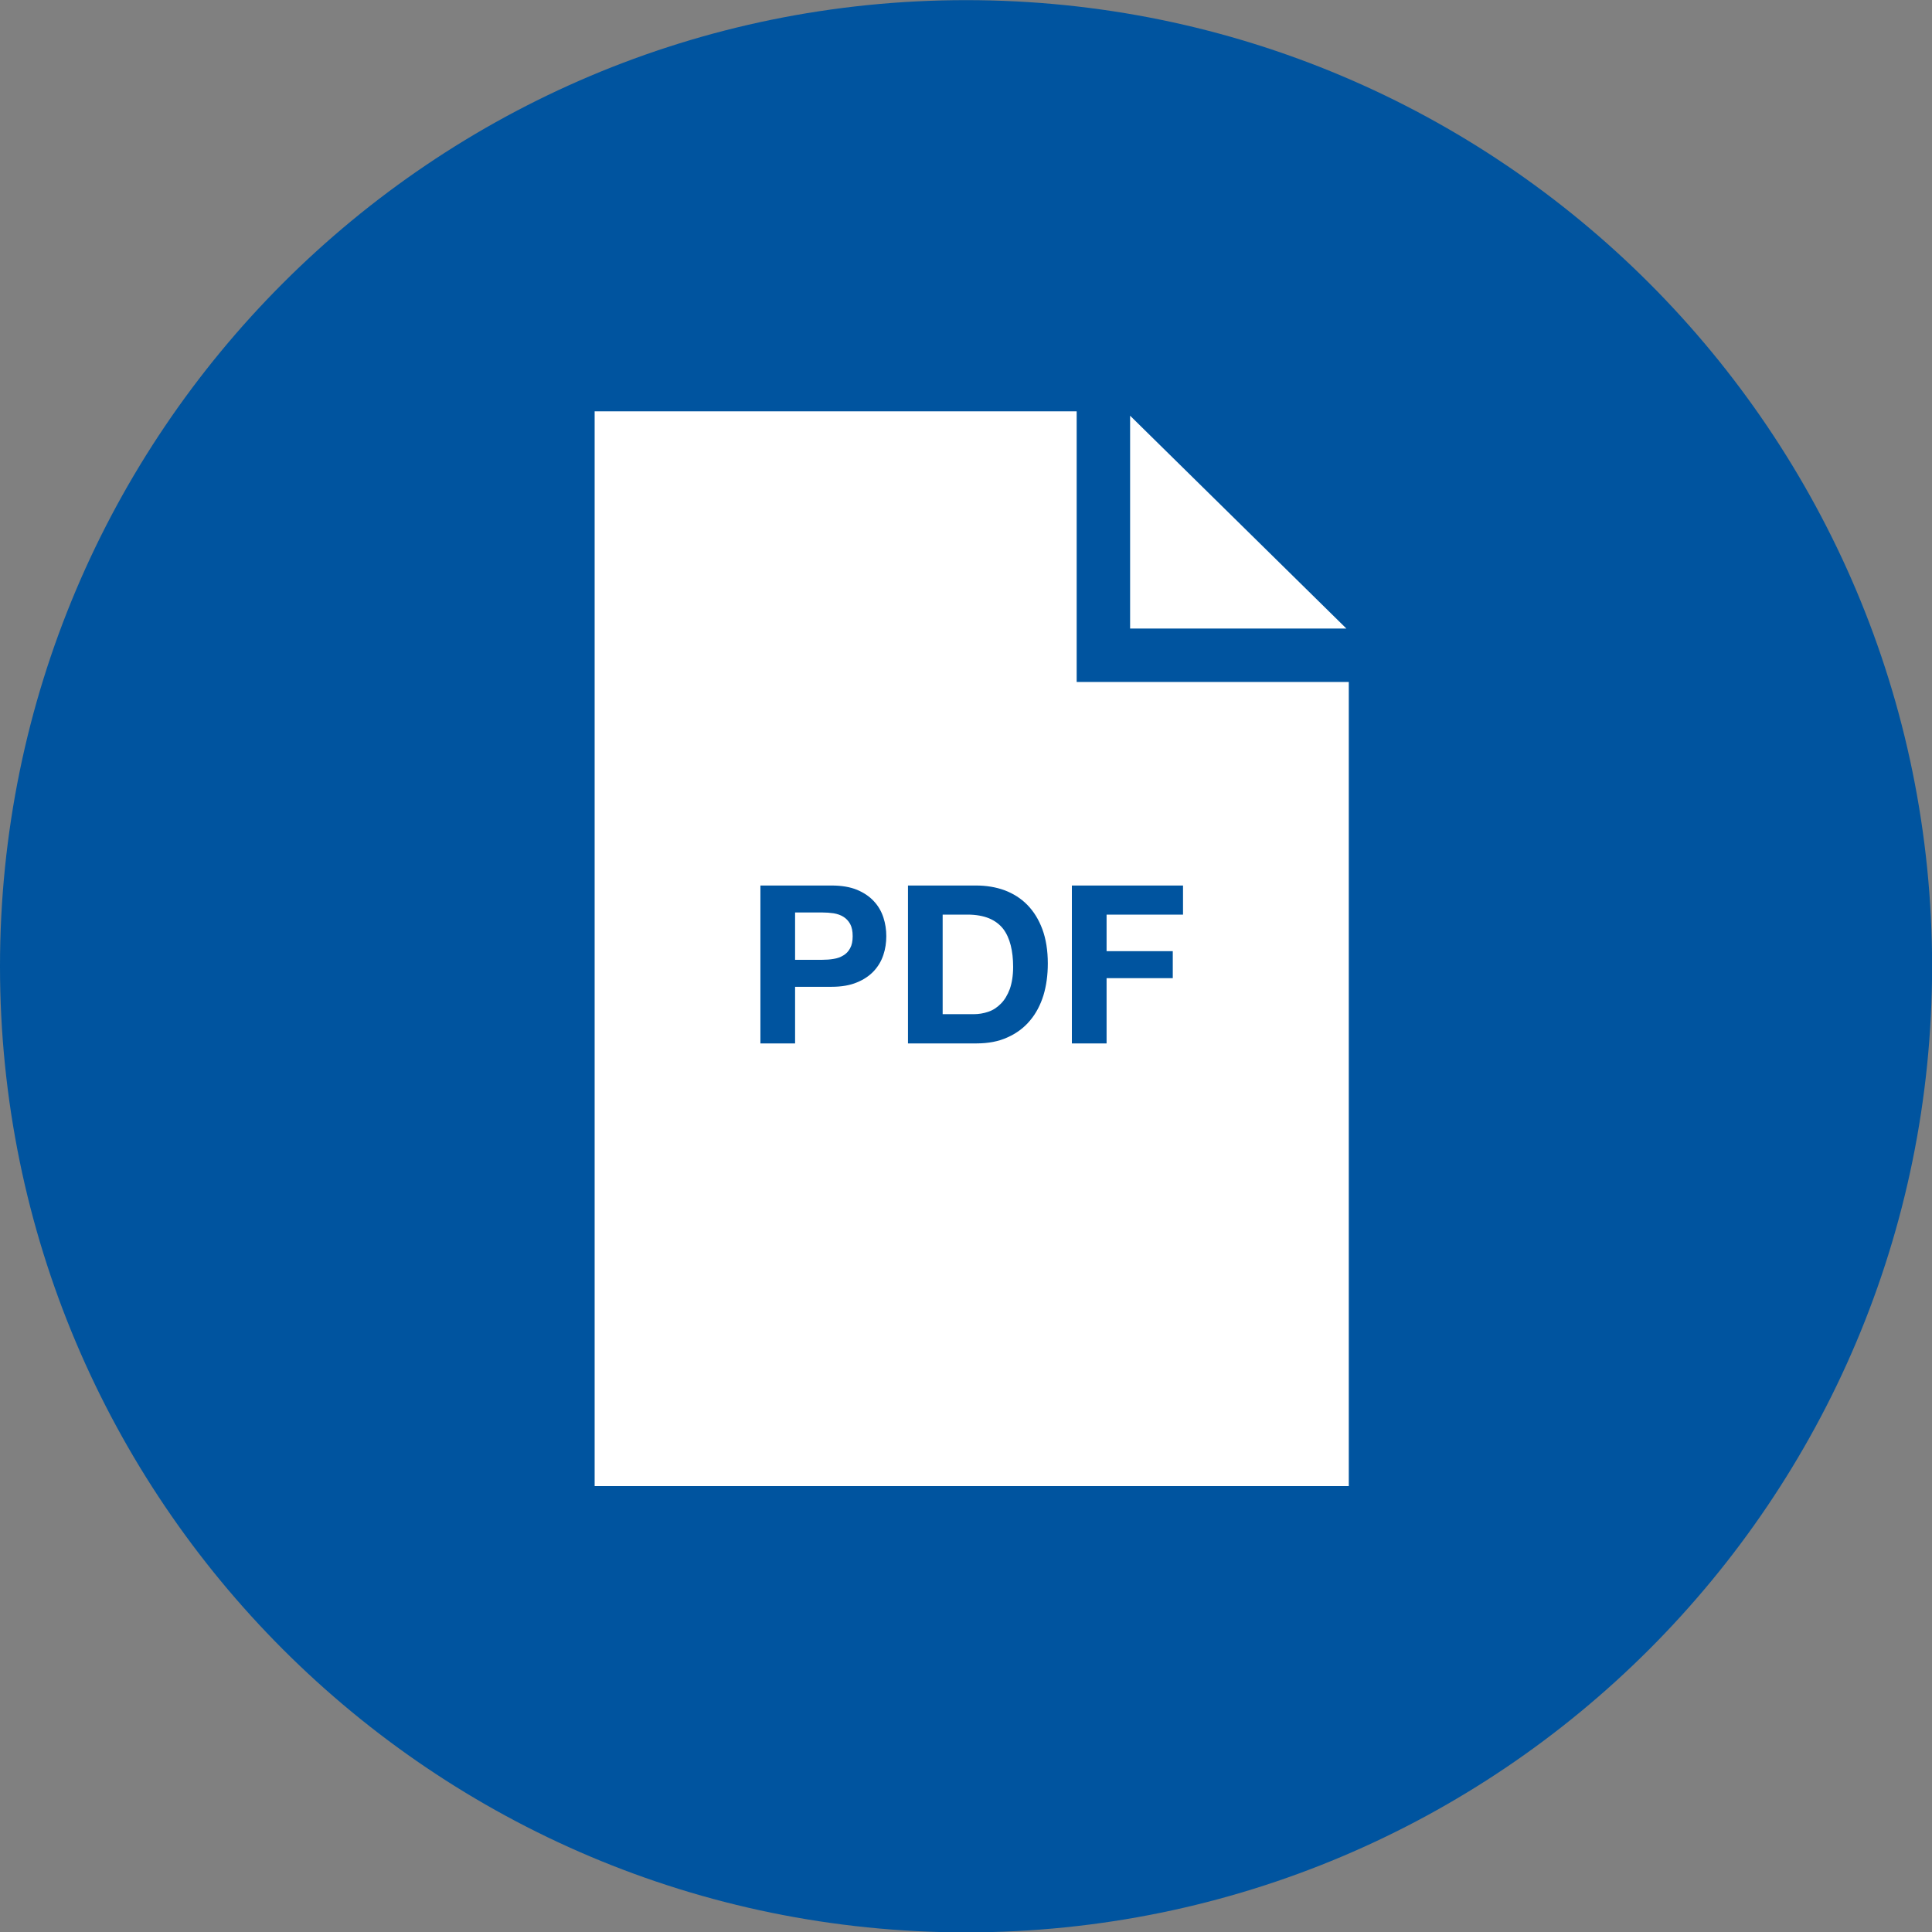 <?xml version="1.0" encoding="UTF-8"?>
<svg xmlns="http://www.w3.org/2000/svg" xmlns:xlink="http://www.w3.org/1999/xlink" width="56.77pt" height="56.78pt" viewBox="0 0 56.77 56.78" version="1.1">
<rect x="0" y="0" width="56.77" height="56.78" fill="#808080" stroke="none"/>
<defs>
<clipPath id="clip1">
  <path d="M 0 0 L 56.77 0 L 56.77 56.781 L 0 56.781 Z M 0 0 "/>
</clipPath>
</defs>
<g id="surface1">
<g clip-path="url(#clip1)" clip-rule="nonzero">
<path style=" stroke:none;fill-rule:nonzero;fill:rgb(0,84,159);fill-opacity:1;" d="M 0 28.395 C 0 12.715 12.711 0.004 28.387 0.004 C 44.066 0.004 56.773 12.715 56.773 28.395 C 56.773 44.07 44.066 56.781 28.387 56.781 C 12.711 56.781 0 44.07 0 28.395 "/>
</g>
<path style=" stroke:none;fill-rule:nonzero;fill:rgb(255,255,255);fill-opacity:1;" d="M 33.207 12.215 L 33.207 18.469 L 39.562 18.469 Z M 33.207 12.215 "/>
<path style=" stroke:none;fill-rule:nonzero;fill:rgb(255,255,255);fill-opacity:1;" d="M 24.781 26.938 C 24.699 26.887 24.605 26.855 24.496 26.836 C 24.387 26.82 24.273 26.812 24.156 26.812 L 23.363 26.812 L 23.363 28.203 L 24.156 28.203 C 24.273 28.203 24.387 28.195 24.496 28.176 C 24.605 28.16 24.699 28.125 24.781 28.074 C 24.863 28.027 24.93 27.957 24.98 27.863 C 25.031 27.773 25.055 27.656 25.055 27.508 C 25.055 27.359 25.031 27.242 24.98 27.148 C 24.93 27.059 24.863 26.988 24.781 26.938 "/>
<path style=" stroke:none;fill-rule:nonzero;fill:rgb(255,255,255);fill-opacity:1;" d="M 34.762 26.875 L 32.516 26.875 L 32.516 27.949 L 34.461 27.949 L 34.461 28.742 L 32.516 28.742 L 32.516 30.66 L 31.496 30.66 L 31.496 26.02 L 34.762 26.02 Z M 30.66 29.25 C 30.57 29.535 30.441 29.781 30.266 29.988 C 30.09 30.199 29.871 30.363 29.609 30.48 C 29.348 30.602 29.039 30.66 28.684 30.66 L 26.68 30.66 L 26.68 26.02 L 28.684 26.02 C 28.98 26.02 29.262 26.066 29.52 26.16 C 29.777 26.258 30 26.398 30.188 26.59 C 30.375 26.781 30.523 27.02 30.629 27.305 C 30.734 27.59 30.789 27.926 30.789 28.312 C 30.789 28.652 30.746 28.965 30.66 29.25 Z M 25.957 28.059 C 25.898 28.238 25.805 28.395 25.676 28.535 C 25.547 28.672 25.383 28.785 25.18 28.867 C 24.977 28.953 24.727 28.996 24.438 28.996 L 23.363 28.996 L 23.363 30.66 L 22.344 30.66 L 22.344 26.02 L 24.438 26.02 C 24.727 26.02 24.977 26.062 25.18 26.145 C 25.383 26.23 25.547 26.34 25.676 26.48 C 25.805 26.617 25.898 26.777 25.957 26.957 C 26.016 27.137 26.043 27.32 26.043 27.508 C 26.043 27.699 26.016 27.883 25.957 28.059 Z M 31.637 20.039 L 31.637 12.086 L 17.473 12.086 L 17.473 43.668 L 39.633 43.668 L 39.633 20.039 L 31.637 20.039 "/>
<path style=" stroke:none;fill-rule:nonzero;fill:rgb(255,255,255);fill-opacity:1;" d="M 29.477 27.293 C 29.371 27.16 29.234 27.055 29.062 26.984 C 28.891 26.914 28.68 26.875 28.43 26.875 L 27.699 26.875 L 27.699 29.801 L 28.609 29.801 C 28.758 29.801 28.902 29.777 29.039 29.73 C 29.18 29.684 29.301 29.602 29.41 29.492 C 29.52 29.383 29.605 29.238 29.672 29.062 C 29.734 28.883 29.77 28.668 29.77 28.41 C 29.77 28.176 29.746 27.965 29.699 27.777 C 29.652 27.59 29.578 27.426 29.477 27.293 "/>
</g>
</svg>
